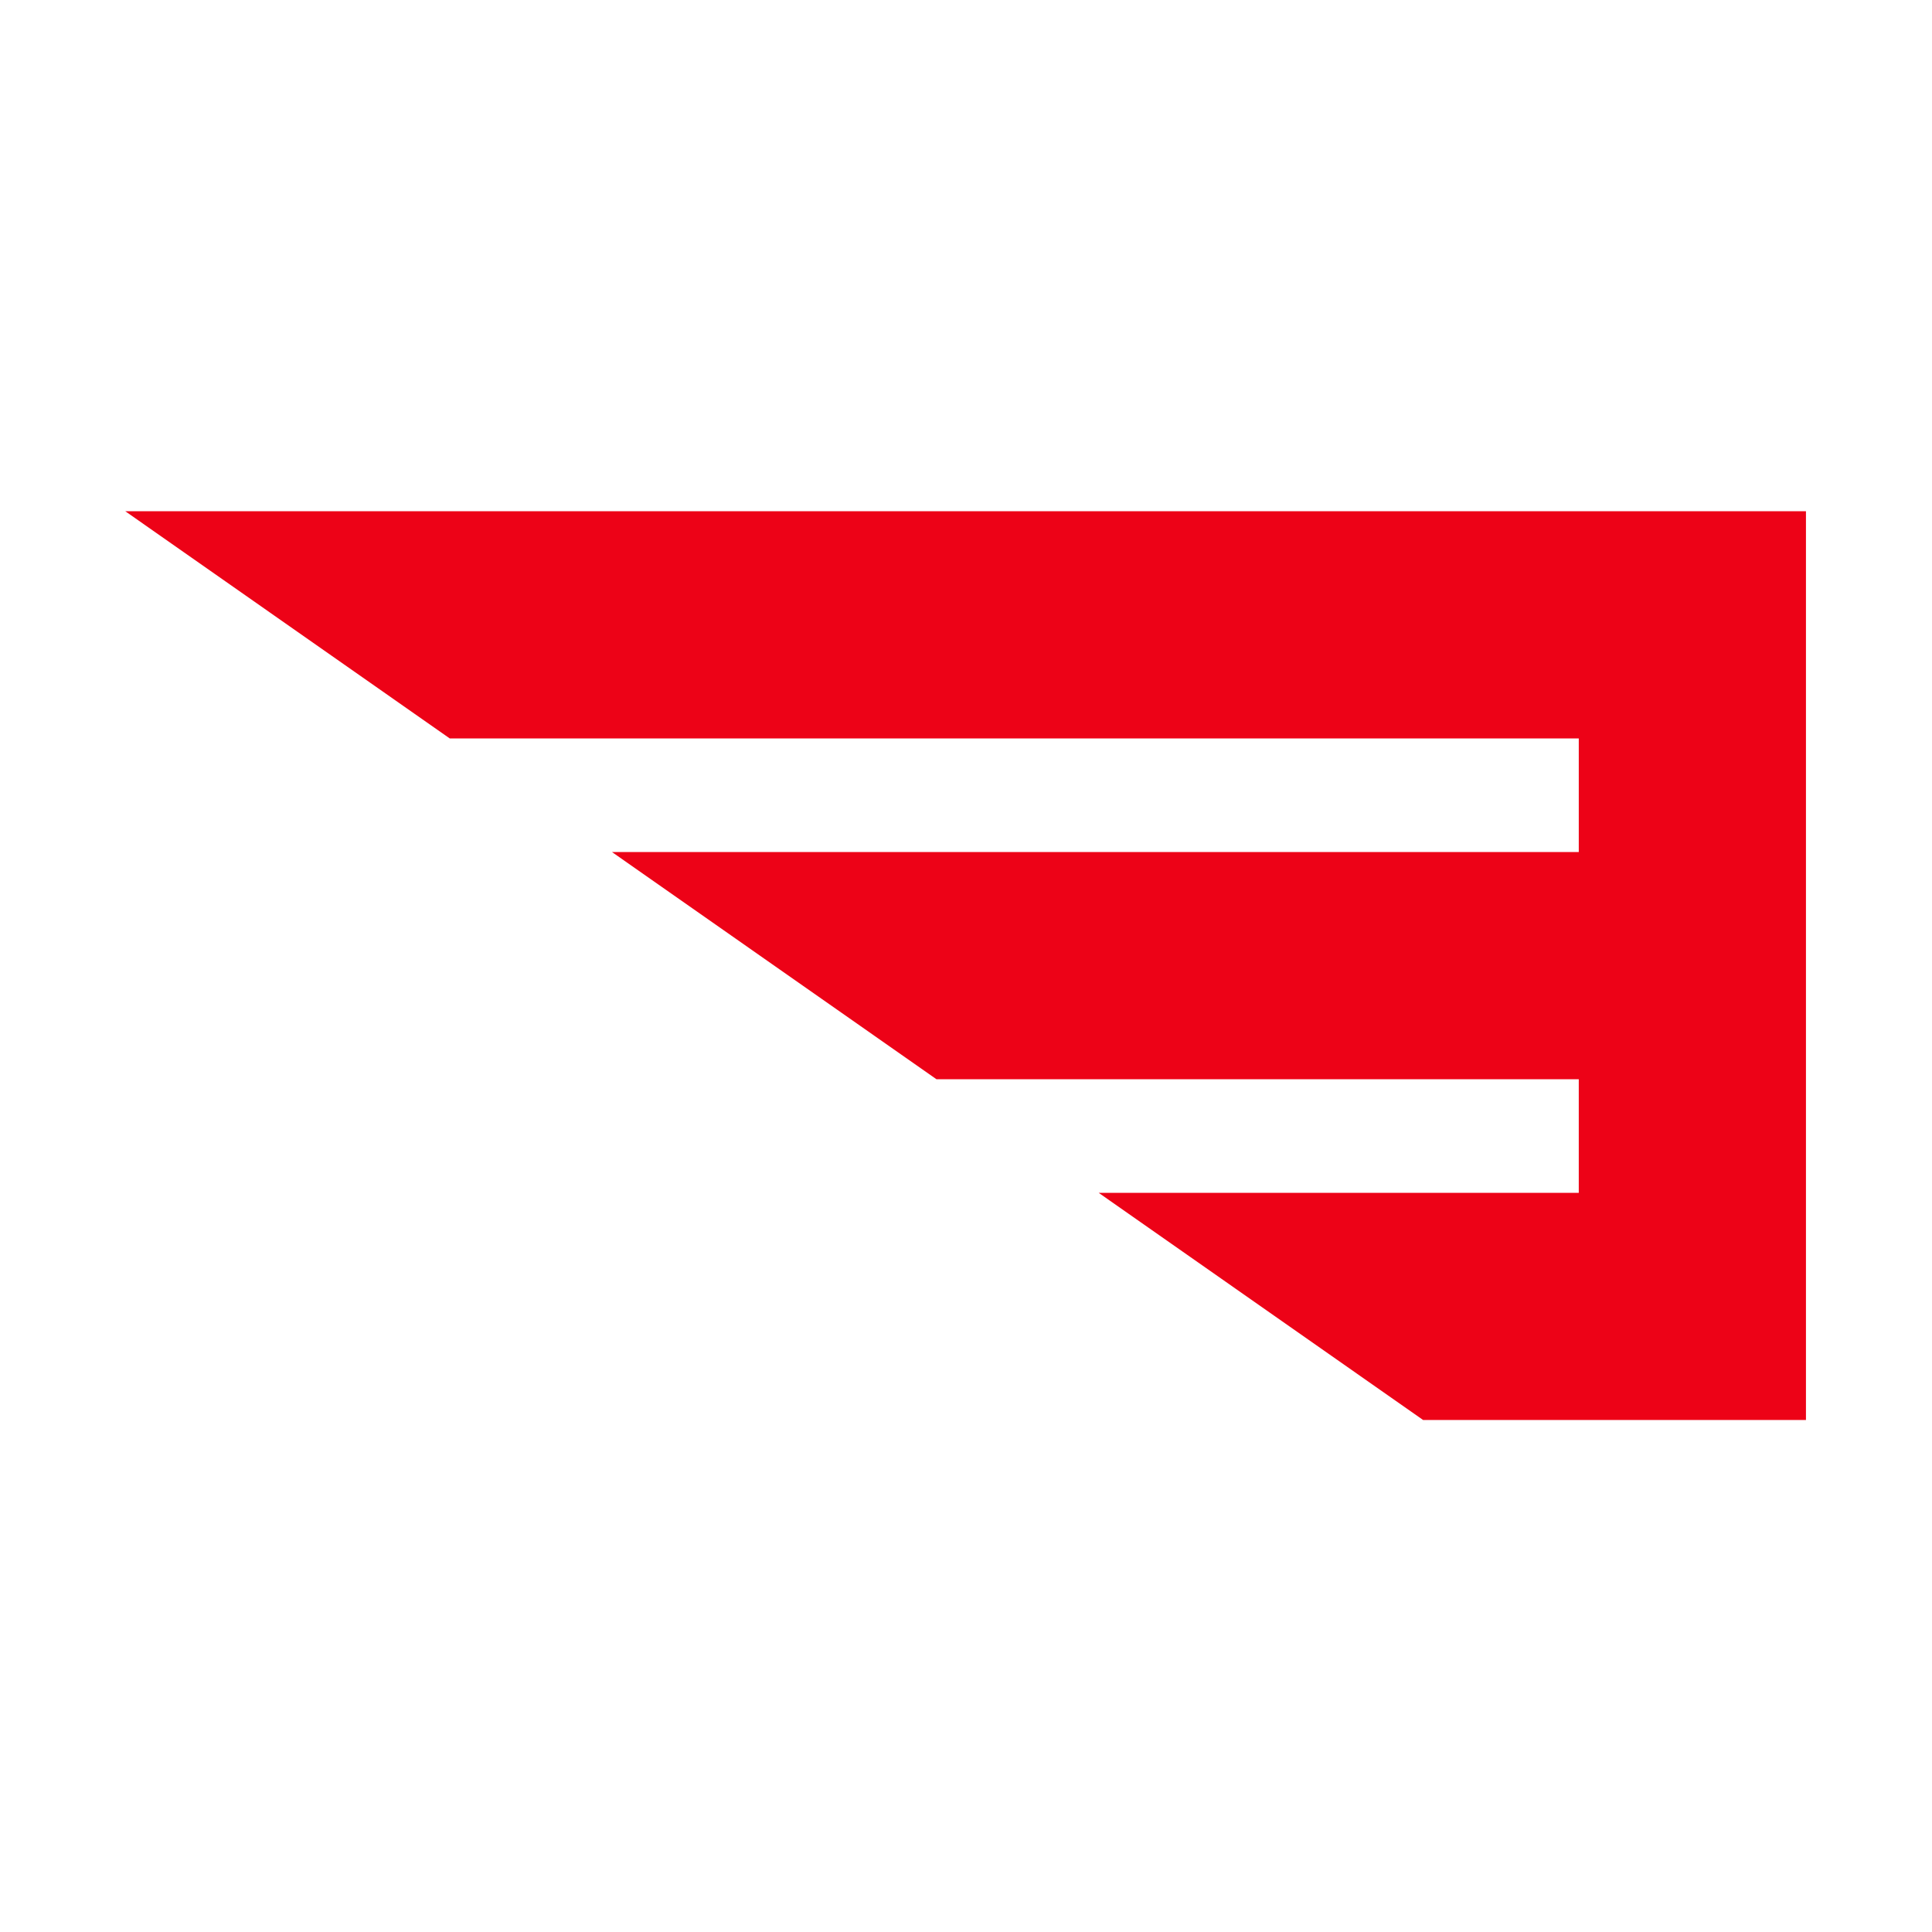 <?xml version="1.0" encoding="UTF-8" standalone="no"?><!DOCTYPE svg PUBLIC "-//W3C//DTD SVG 1.1//EN" "http://www.w3.org/Graphics/SVG/1.1/DTD/svg11.dtd"><svg width="100%" height="100%" viewBox="0 0 2155 2155" version="1.1" xmlns="http://www.w3.org/2000/svg" xmlns:xlink="http://www.w3.org/1999/xlink" xml:space="preserve" xmlns:serif="http://www.serif.com/" style="fill-rule:evenodd;clip-rule:evenodd;stroke-linejoin:round;stroke-miterlimit:2;"><rect id="Artboard2" x="0" y="0" width="2154.17" height="2154.17" style="fill:none;"/><path d="M1761,823.671l-1259.33,0l-361.91,-253.412l1874.65,0l-0,1013.65l-427.015,0l-361.91,-253.412l535.513,0l-0,-126.706l-716.468,0l-361.91,-253.412l1078.38,0l-0,-126.706Z" style="fill:#ed0217;"/></svg>
